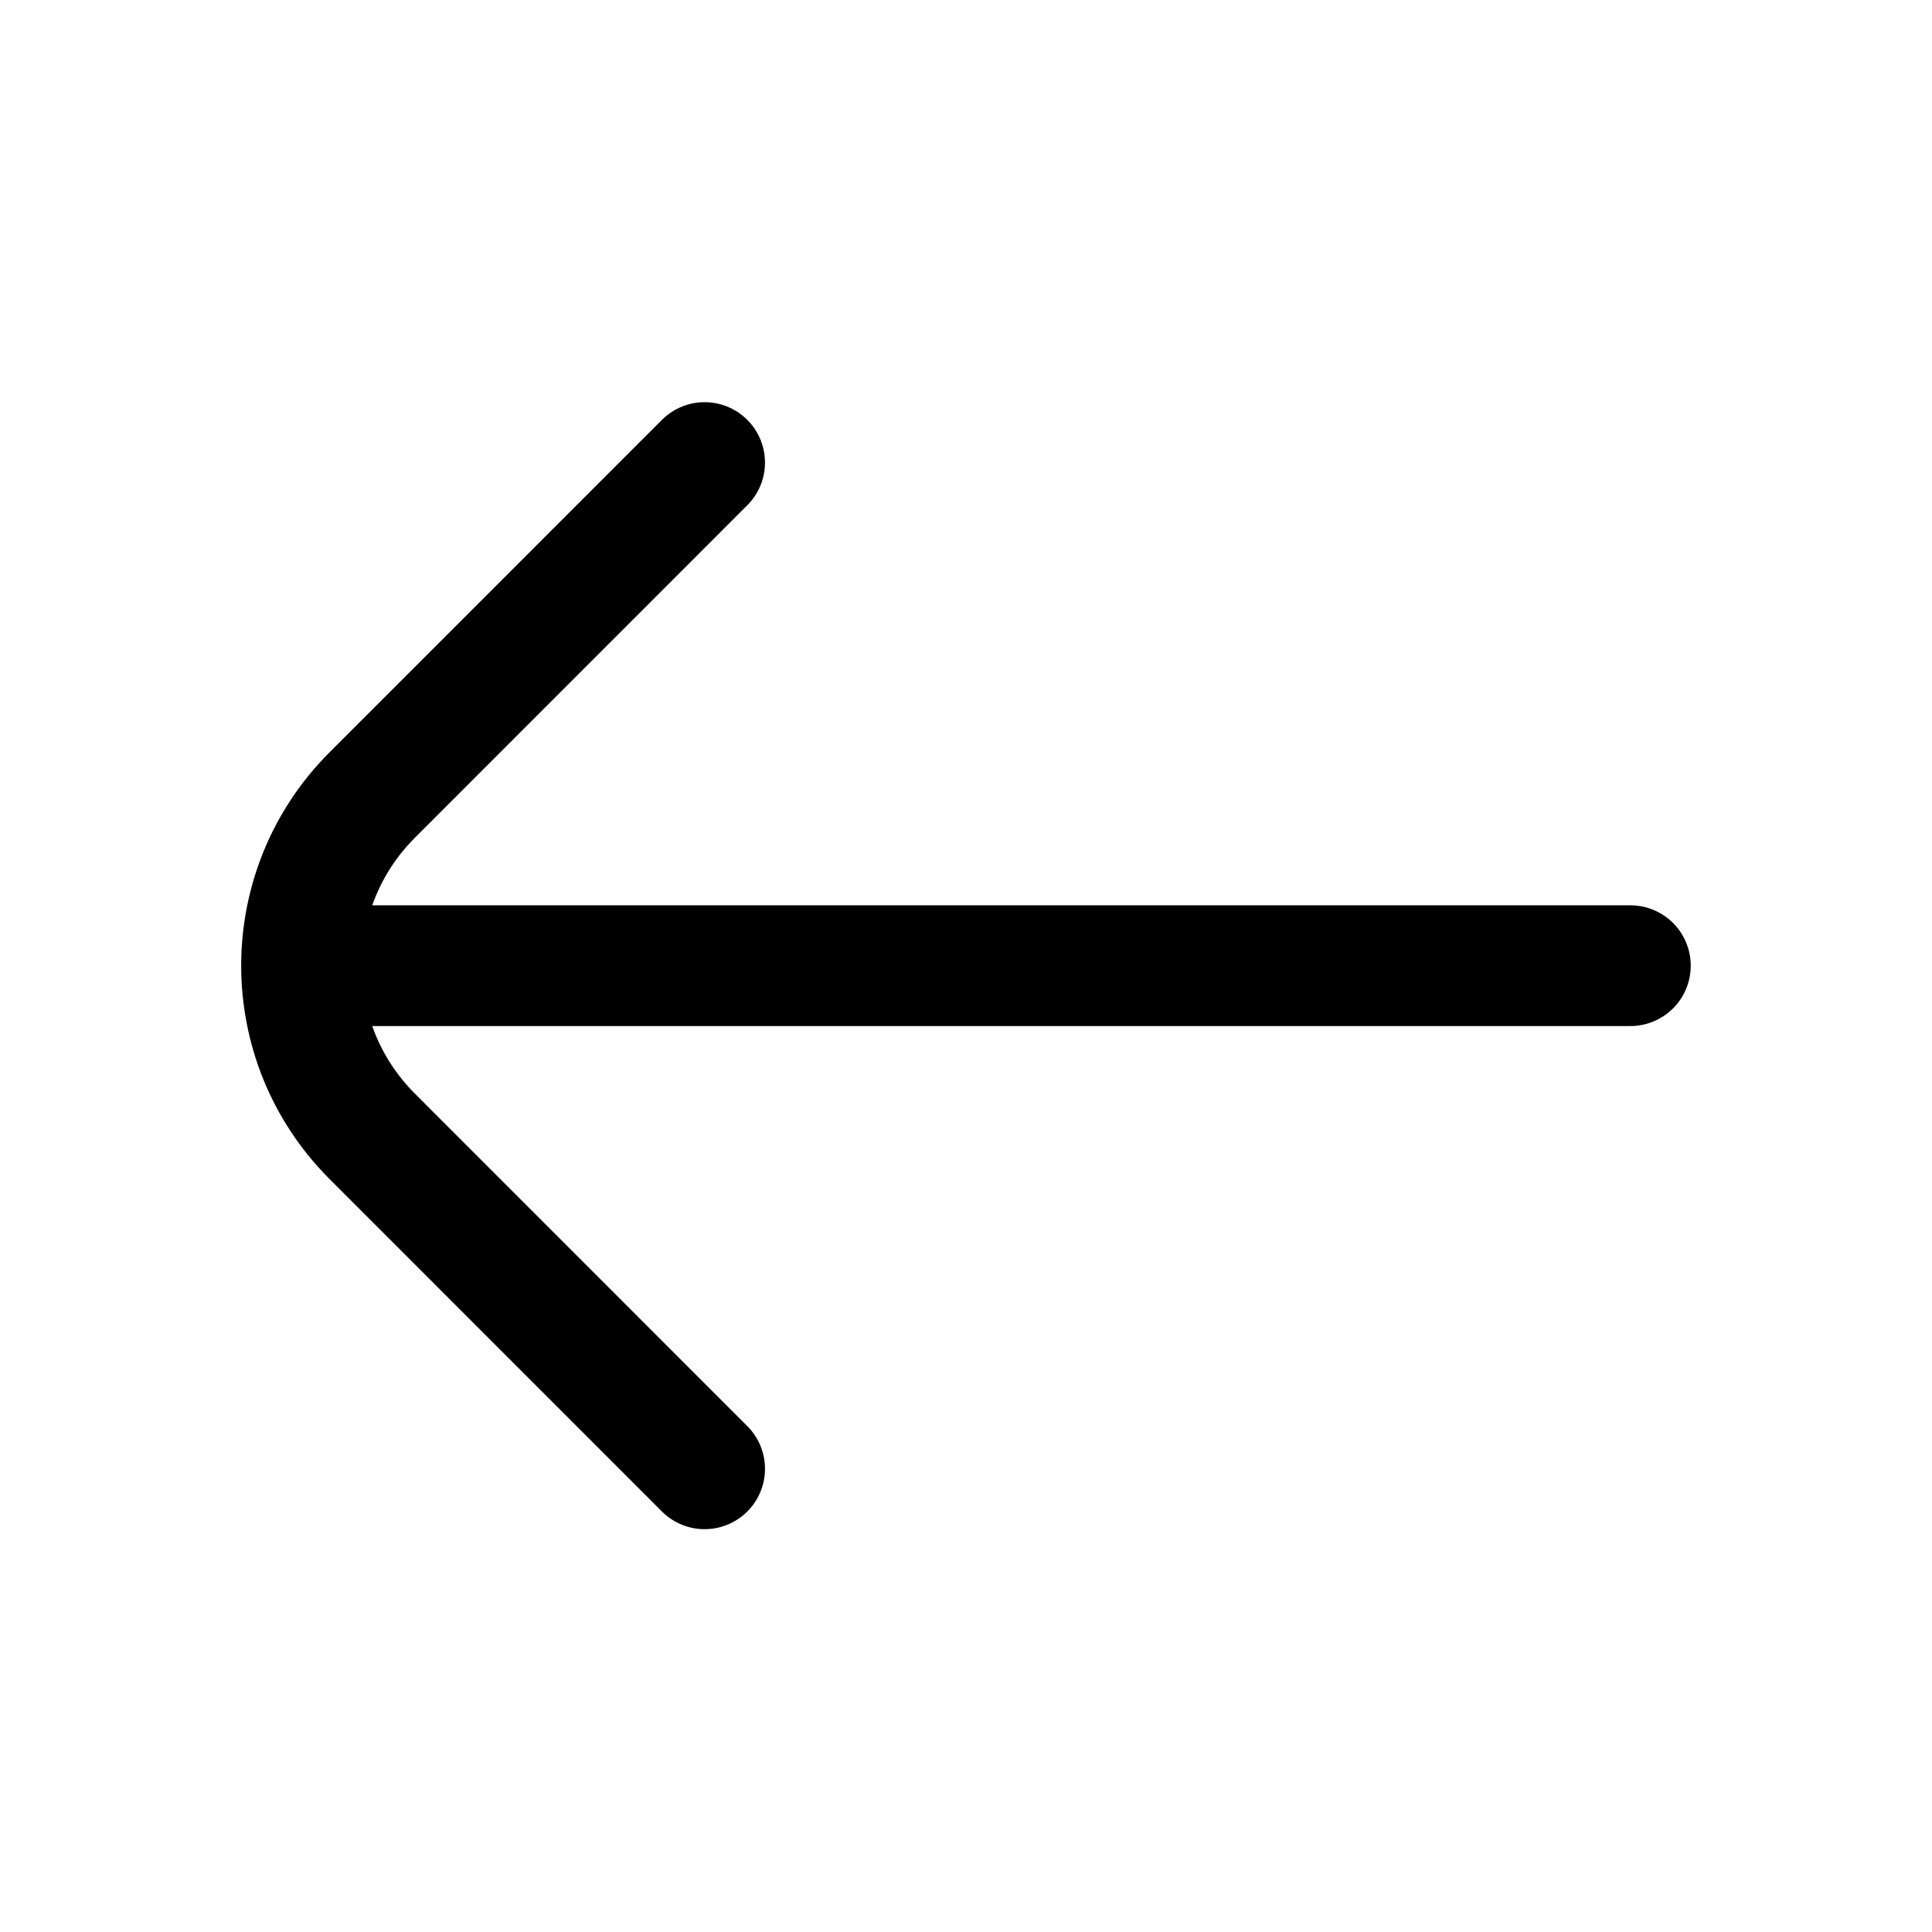 <svg width="24" height="24" viewBox="0 0 24 24" fill="none" xmlns="http://www.w3.org/2000/svg">
<path d="M8.753 5.746L4.625 9.875C3.453 11.046 3.453 12.946 4.625 14.117L8.753 18.246M4.253 11.996H20.253" stroke="black" stroke-width="1.5" stroke-linecap="round" stroke-linejoin="round"/>
</svg>
